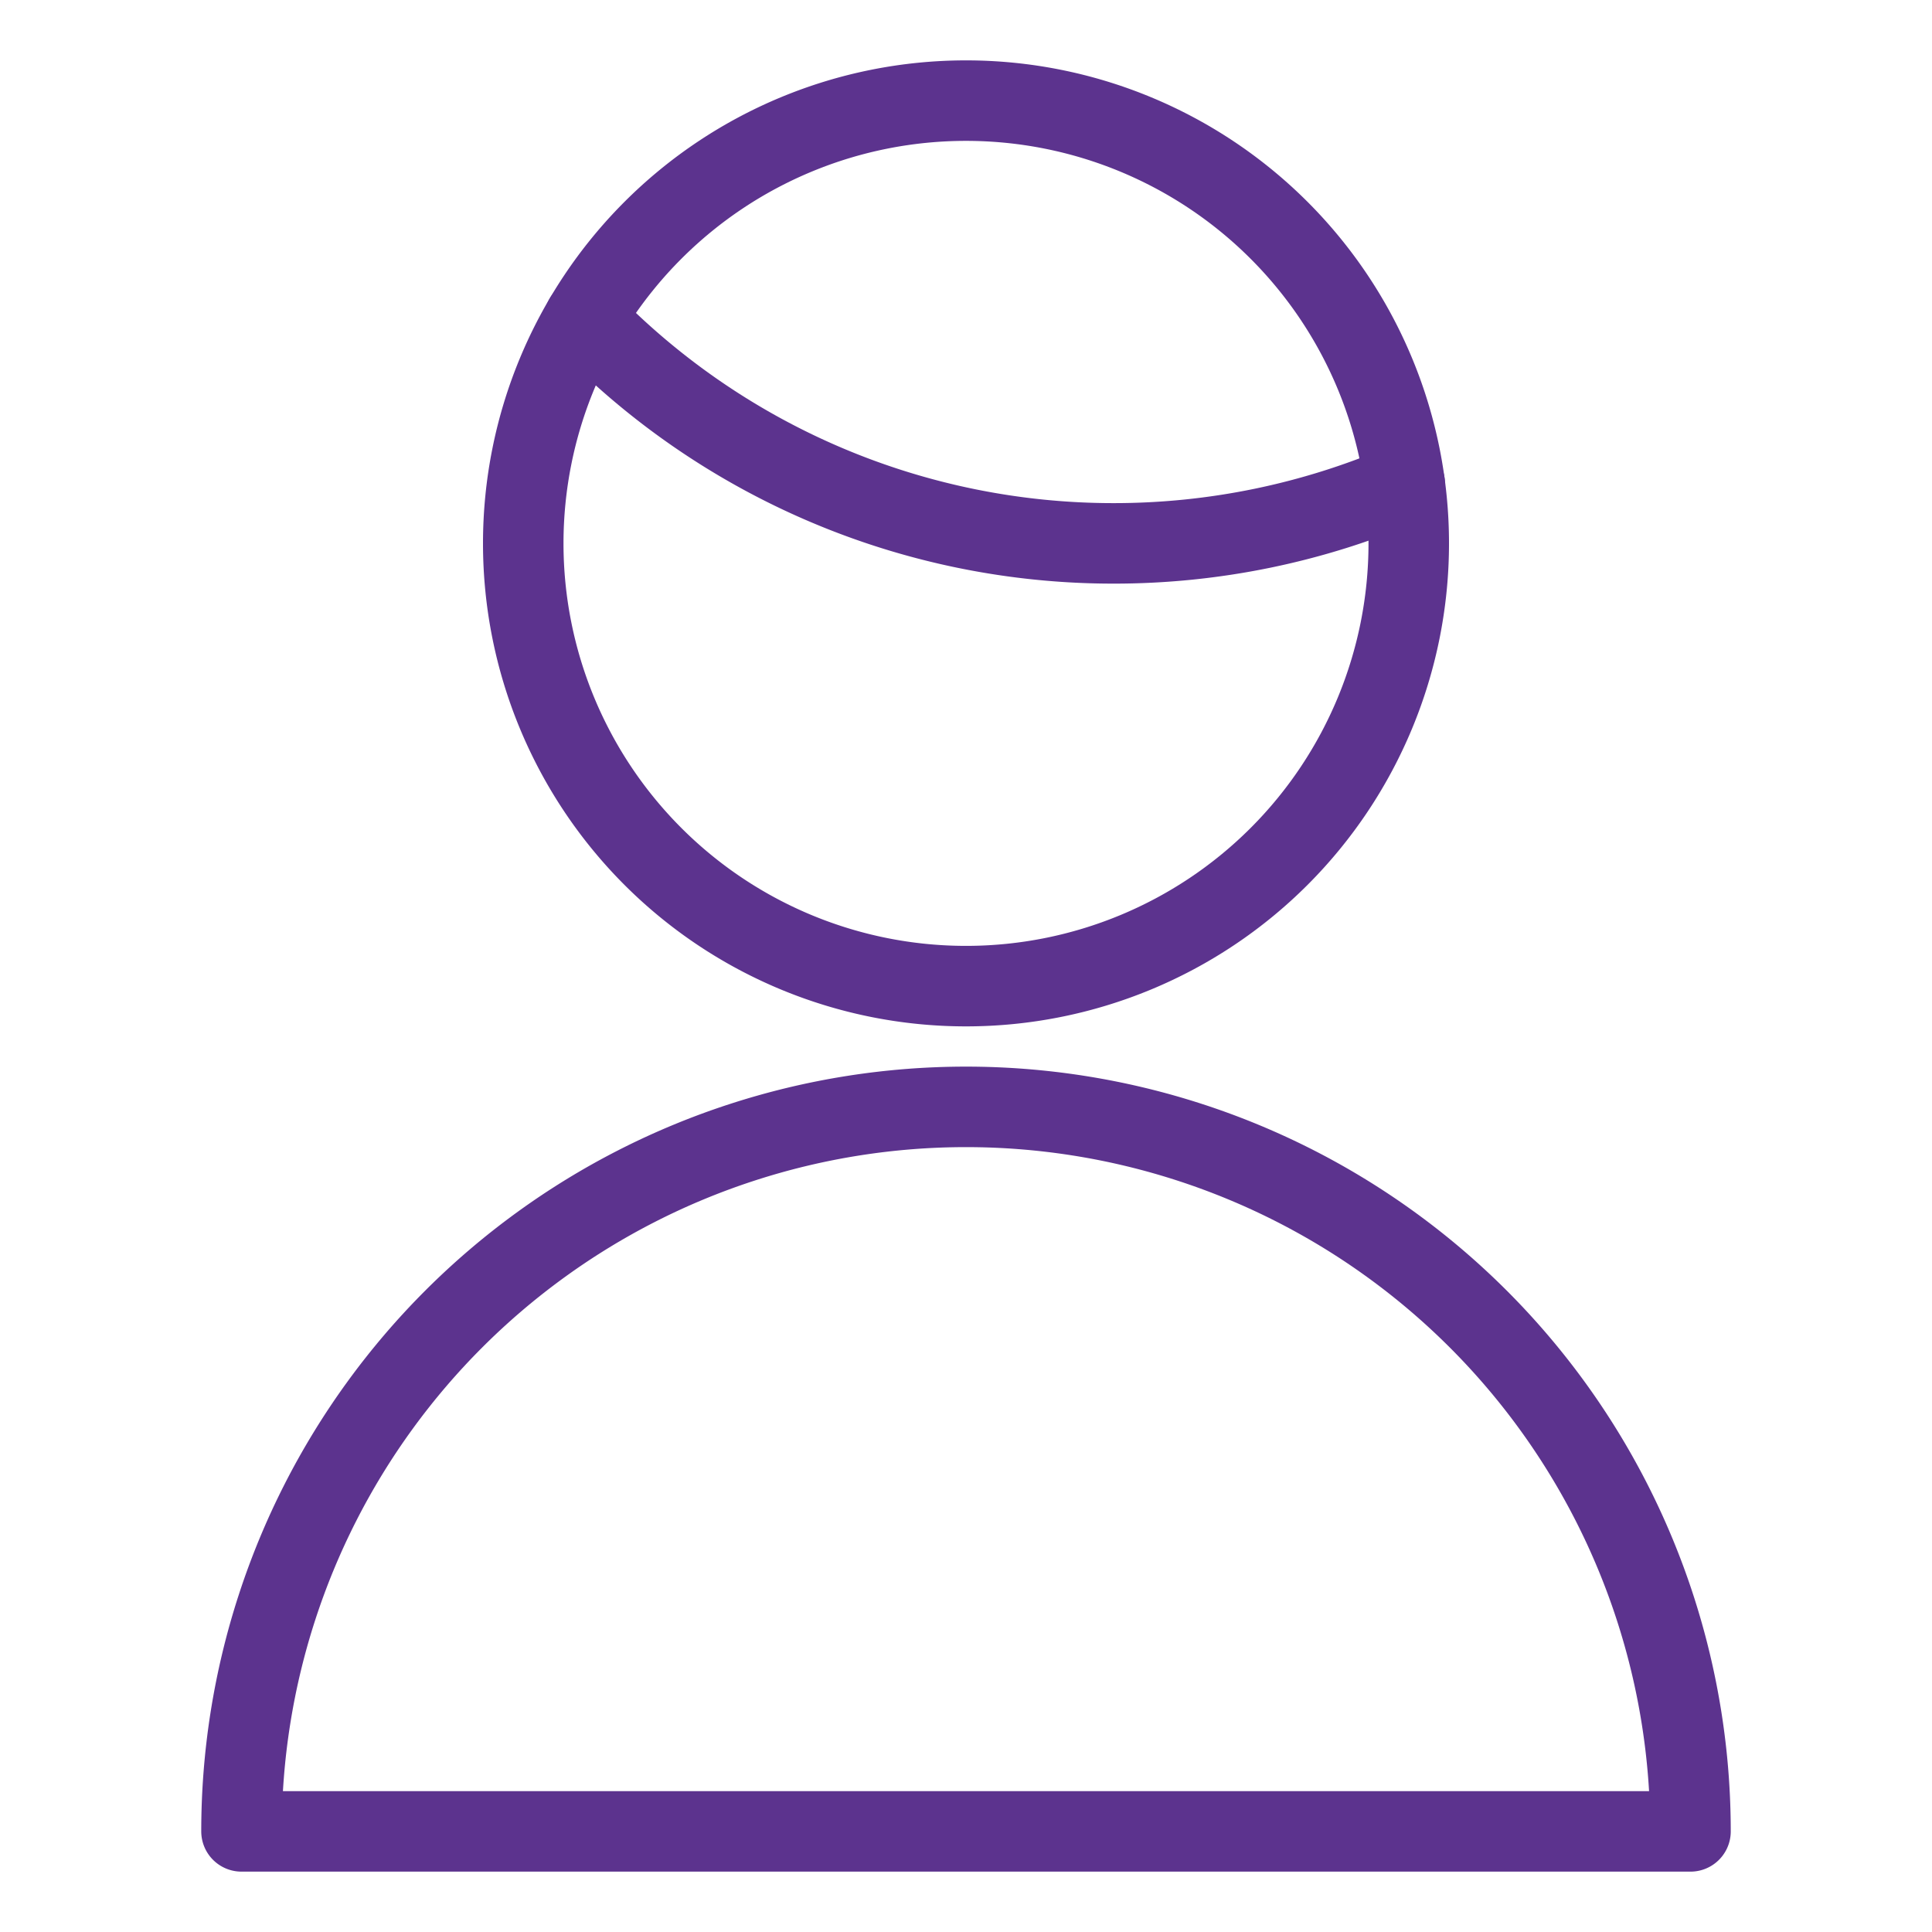 <svg viewBox="0 0 24 24" xmlns="http://www.w3.org/2000/svg" id="Single-Man-Half--Streamline-Ultimate" height="24" width="24"><desc>Single Man Half Streamline Icon: https://streamlinehq.com</desc><path d="M3 22.75a9 9 0 0 1 18 0Z" fill="none" stroke="#5c338e" stroke-linecap="round" stroke-linejoin="round" stroke-width="1"></path><path d="M6.5 6.75a5.5 5.5 0 1 0 11 0 5.5 5.5 0 1 0 -11 0Z" fill="none" stroke="#5c338e" stroke-linecap="round" stroke-linejoin="round" stroke-width="1"></path><path d="M7.261 3.958a9.124 9.124 0 0 0 6.572 2.792 9.138 9.138 0 0 0 3.617 -0.744" fill="none" stroke="#5c338e" stroke-linecap="round" stroke-linejoin="round" stroke-width="1"></path></svg>